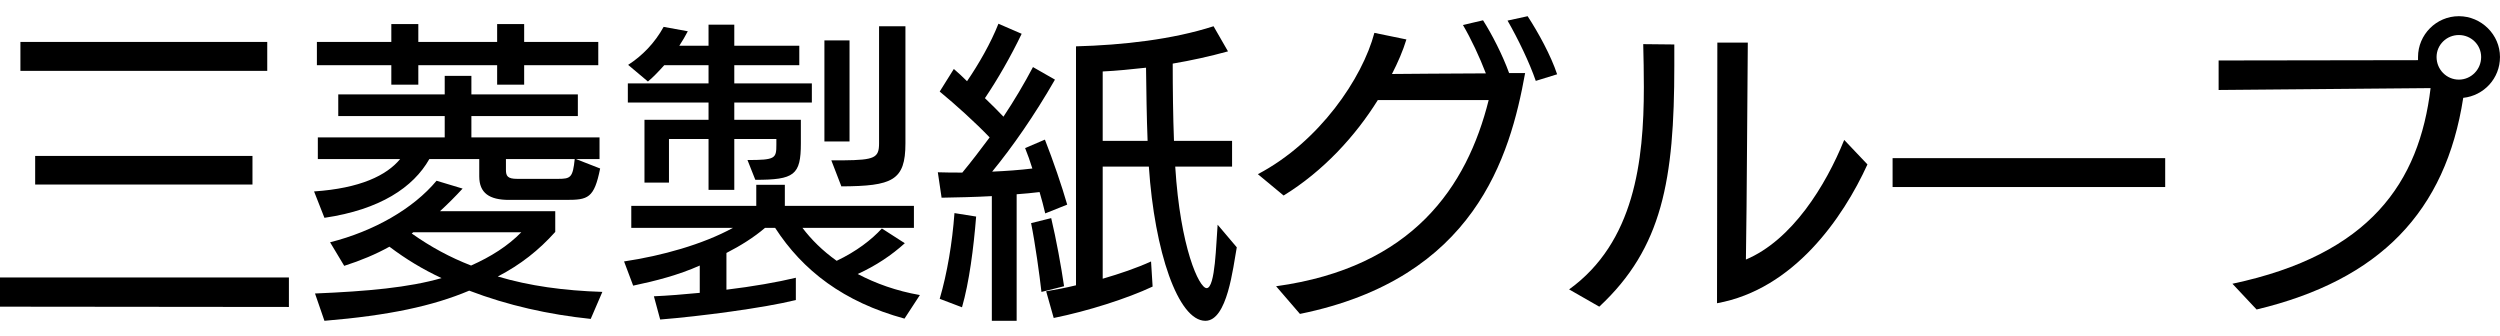 <?xml version="1.0" encoding="utf-8"?>
<!-- Generator: Adobe Illustrator 16.0.3, SVG Export Plug-In . SVG Version: 6.00 Build 0)  -->
<!DOCTYPE svg PUBLIC "-//W3C//DTD SVG 1.1//EN" "http://www.w3.org/Graphics/SVG/1.1/DTD/svg11.dtd">
<svg version="1.1" id="レイヤー_1" xmlns="http://www.w3.org/2000/svg" xmlns:xlink="http://www.w3.org/1999/xlink" x="0px"
	 y="0px" width="242.707px" height="32.667px" viewBox="0 0 242.707 32.667" enable-background="new 0 0 242.707 32.667"
	 xml:space="preserve">
<g>
	<path d="M0,29.772v-2.834h28.048v2.863L0,29.772z M1.982,4.073h23.963v2.805H1.982V4.073z M3.414,15.139h21.097v2.774H3.414V15.139
		z"/>
	<path d="M49.424,19.407c-1.921,0-2.897-0.67-2.897-2.285v-1.678H41.68c-1.555,2.745-4.787,4.909-10.183,5.702l-1.006-2.561
		c4.481-0.305,7.042-1.555,8.354-3.141h-7.989v-2.104h12.318v-2.072H32.839V9.164h10.335V7.365h2.59v1.798h10.335v2.104H45.764
		v2.072h12.44v2.104h-2.287l2.347,0.915c-0.579,2.896-1.188,3.048-3.292,3.048H49.424z M57.349,30.961
		c-4.085-0.426-8.047-1.311-11.797-2.744c-3.538,1.494-7.805,2.408-14.055,2.928l-0.915-2.652c5.122-0.213,9.116-0.58,12.287-1.494
		c-1.83-0.854-3.445-1.83-5.062-3.049c-1.31,0.73-2.774,1.342-4.389,1.859l-1.372-2.287c4.237-1.066,8.079-3.262,10.335-5.975
		l2.53,0.762c-0.701,0.764-1.433,1.494-2.195,2.195h11.189v2.012c-1.586,1.77-3.353,3.172-5.579,4.328
		c3.079,0.916,6.402,1.373,10.152,1.494L57.349,30.961z M50.887,6.328v1.89h-2.623v-1.89h-7.652v1.89h-2.621v-1.89h-7.226V4.072
		h7.226V2.334h2.621v1.738h7.652V2.334h2.623v1.738h7.195v2.256H50.887z M40.125,22.547l-0.153,0.121
		c1.86,1.313,3.719,2.318,5.762,3.111c1.921-0.855,3.568-1.893,4.878-3.232H40.125z M49.118,15.443v1.037
		c0,0.609,0.153,0.884,1.098,0.884h3.964c1.218,0,1.432-0.122,1.615-1.921H49.118z"/>
	<path d="M87.811,30.932c-5.915-1.617-9.878-4.666-12.561-8.813h-0.976c-1.067,0.916-2.378,1.738-3.75,2.439v3.566
		c2.531-0.305,4.97-0.73,6.739-1.158v2.164c-3.08,0.764-9.329,1.586-13.171,1.891l-0.61-2.256c1.372-0.061,2.896-0.182,4.452-0.334
		V25.78c-2.043,0.914-4.269,1.492-6.464,1.951l-0.884-2.35c3.658-0.547,7.622-1.645,10.579-3.262h-9.878v-2.133h12.134v-2.043h2.774
		v2.043h12.531v2.133H77.902c0.854,1.129,1.951,2.225,3.324,3.201c1.92-0.914,3.383-2.041,4.389-3.139l2.226,1.432
		c-1.28,1.158-2.774,2.166-4.572,2.988c1.737,0.914,3.75,1.646,6.036,2.043L87.811,30.932z M72.567,15.536
		c2.713,0,2.805-0.153,2.805-1.494v-0.549h-4.085v4.939h-2.5v-4.939h-3.842v4.238h-2.378v-6.099h6.22V9.957h-7.835v-1.86h7.835
		V6.329h-4.299c-0.549,0.609-1.067,1.158-1.585,1.585l-1.921-1.616c1.372-0.883,2.591-2.133,3.445-3.689l2.347,0.427
		c-0.243,0.458-0.517,0.945-0.823,1.402h2.836V2.396h2.5v2.042h6.311v1.891h-6.311v1.768h7.53v1.86h-7.53v1.676h6.463v2.287
		c0,3.08-0.641,3.537-4.421,3.537L72.567,15.536z M80.036,3.919h2.439v9.816h-2.439V3.919z M80.707,15.565h1.189
		c3.018-0.03,3.446-0.243,3.446-1.646V2.547h2.56v11.372c0,3.627-1.28,4.146-6.219,4.175L80.707,15.565z"/>
	<path d="M96.29,31.145V19.04c-1.677,0.094-3.354,0.123-4.878,0.154l-0.365-2.469c0.792,0.03,1.585,0.03,2.378,0.03
		c0.883-1.067,1.767-2.225,2.652-3.415c-1.402-1.463-3.293-3.17-4.848-4.451l1.372-2.194c0.427,0.365,0.854,0.761,1.281,1.188
		c1.128-1.646,2.317-3.719,3.049-5.579l2.255,0.976c-1.036,2.165-2.347,4.451-3.567,6.25c0.641,0.609,1.25,1.219,1.799,1.798
		c1.037-1.554,2.013-3.201,2.866-4.817l2.134,1.22c-2.012,3.506-4.146,6.554-6.097,8.932c1.341-0.06,2.653-0.152,3.903-0.304
		c-0.214-0.702-0.458-1.372-0.703-1.982l1.921-0.823c0.793,2.012,1.647,4.511,2.165,6.31l-2.134,0.854
		c-0.153-0.641-0.335-1.371-0.548-2.072c-0.701,0.092-1.464,0.152-2.226,0.213v12.287H96.29z M91.229,29.01
		c0.732-2.5,1.22-5.428,1.433-8.322l2.104,0.336c-0.244,3.047-0.67,6.371-1.372,8.809L91.229,29.01z M101.107,28.34
		c-0.182-1.617-0.609-4.727-1.006-6.678l1.952-0.486c0.487,2.041,0.975,4.725,1.25,6.613L101.107,28.34z M120.07,24.01
		c-0.366,1.98-0.915,7.135-3.049,7.135c-2.652,0-4.938-6.738-5.487-14.969h-4.481v10.883c1.676-0.488,3.292-1.037,4.694-1.676
		l0.152,2.438c-2.468,1.16-6.28,2.377-9.603,3.049l-0.732-2.59c0.915-0.154,1.891-0.336,2.897-0.582V4.499
		c4.573-0.122,9.389-0.671,13.353-1.951l1.403,2.439c-1.769,0.488-3.568,0.884-5.367,1.189c0,2.408,0.032,5.152,0.123,7.5h5.64v2.5
		h-5.518c0.488,7.864,2.317,11.797,3.048,11.797c0.854,0,0.915-4.391,1.068-6.158L120.07,24.01z M111.412,13.676
		c-0.092-2.317-0.122-4.848-0.152-7.104c-1.434,0.153-2.836,0.305-4.207,0.366v6.738H111.412z"/>
	<path d="M123.887,27.79c13.262-1.828,18.535-9.664,20.639-18.078h-10.762c-2.164,3.476-5.273,6.891-9.146,9.27l-2.5-2.073
		c5.977-3.141,10.152-9.329,11.311-13.719l3.109,0.64c-0.336,1.097-0.822,2.225-1.402,3.353c1.25,0,5.701-0.06,9.115-0.06
		c-0.609-1.586-1.432-3.354-2.225-4.696l1.951-0.457c0.854,1.341,1.891,3.354,2.531,5.122h1.555
		c-1.465,8.14-4.908,19.939-21.861,23.383L123.887,27.79z M149.098,7.853c-0.609-1.769-1.707-4.055-2.742-5.854l1.951-0.426
		c1.035,1.585,2.256,3.81,2.863,5.639L149.098,7.853z"/>
	<path d="M152.334,28.096c6.342-4.574,7.256-12.47,7.256-19.634c0-1.433-0.029-2.835-0.061-4.177l3.018,0.032v2.072
		c0,11.066-1.158,17.682-7.285,23.383L152.334,28.096z M166.725,4.133h2.957c-0.031,1.586-0.092,16.25-0.184,21.065
		c4.482-1.889,7.744-7.164,9.543-11.614l2.256,2.378c-2.379,5.214-7.164,12.134-14.604,13.476L166.725,4.133z"/>
	<rect x="183.738" y="15.353" width="26.465" height="2.804"/>
	<path d="M216.73,27.547c13.383-2.836,18.141-9.848,19.238-18.993c-6.494,0.06-20.578,0.182-20.578,0.182V5.871
		c0,0,14.664-0.03,19.359-0.03V5.535c0-2.164,1.768-3.963,3.963-3.963c2.193,0,3.994,1.799,3.994,3.963
		c0,2.073-1.557,3.75-3.568,3.964c-1.707,11.037-8.078,17.681-20.061,20.548L216.73,27.547z M240.877,5.535
		c0-1.188-0.977-2.134-2.164-2.134c-1.189,0-2.164,0.946-2.164,2.134c0,1.22,0.975,2.195,2.164,2.195
		C239.9,7.73,240.877,6.755,240.877,5.535"/>
</g>
</svg>
